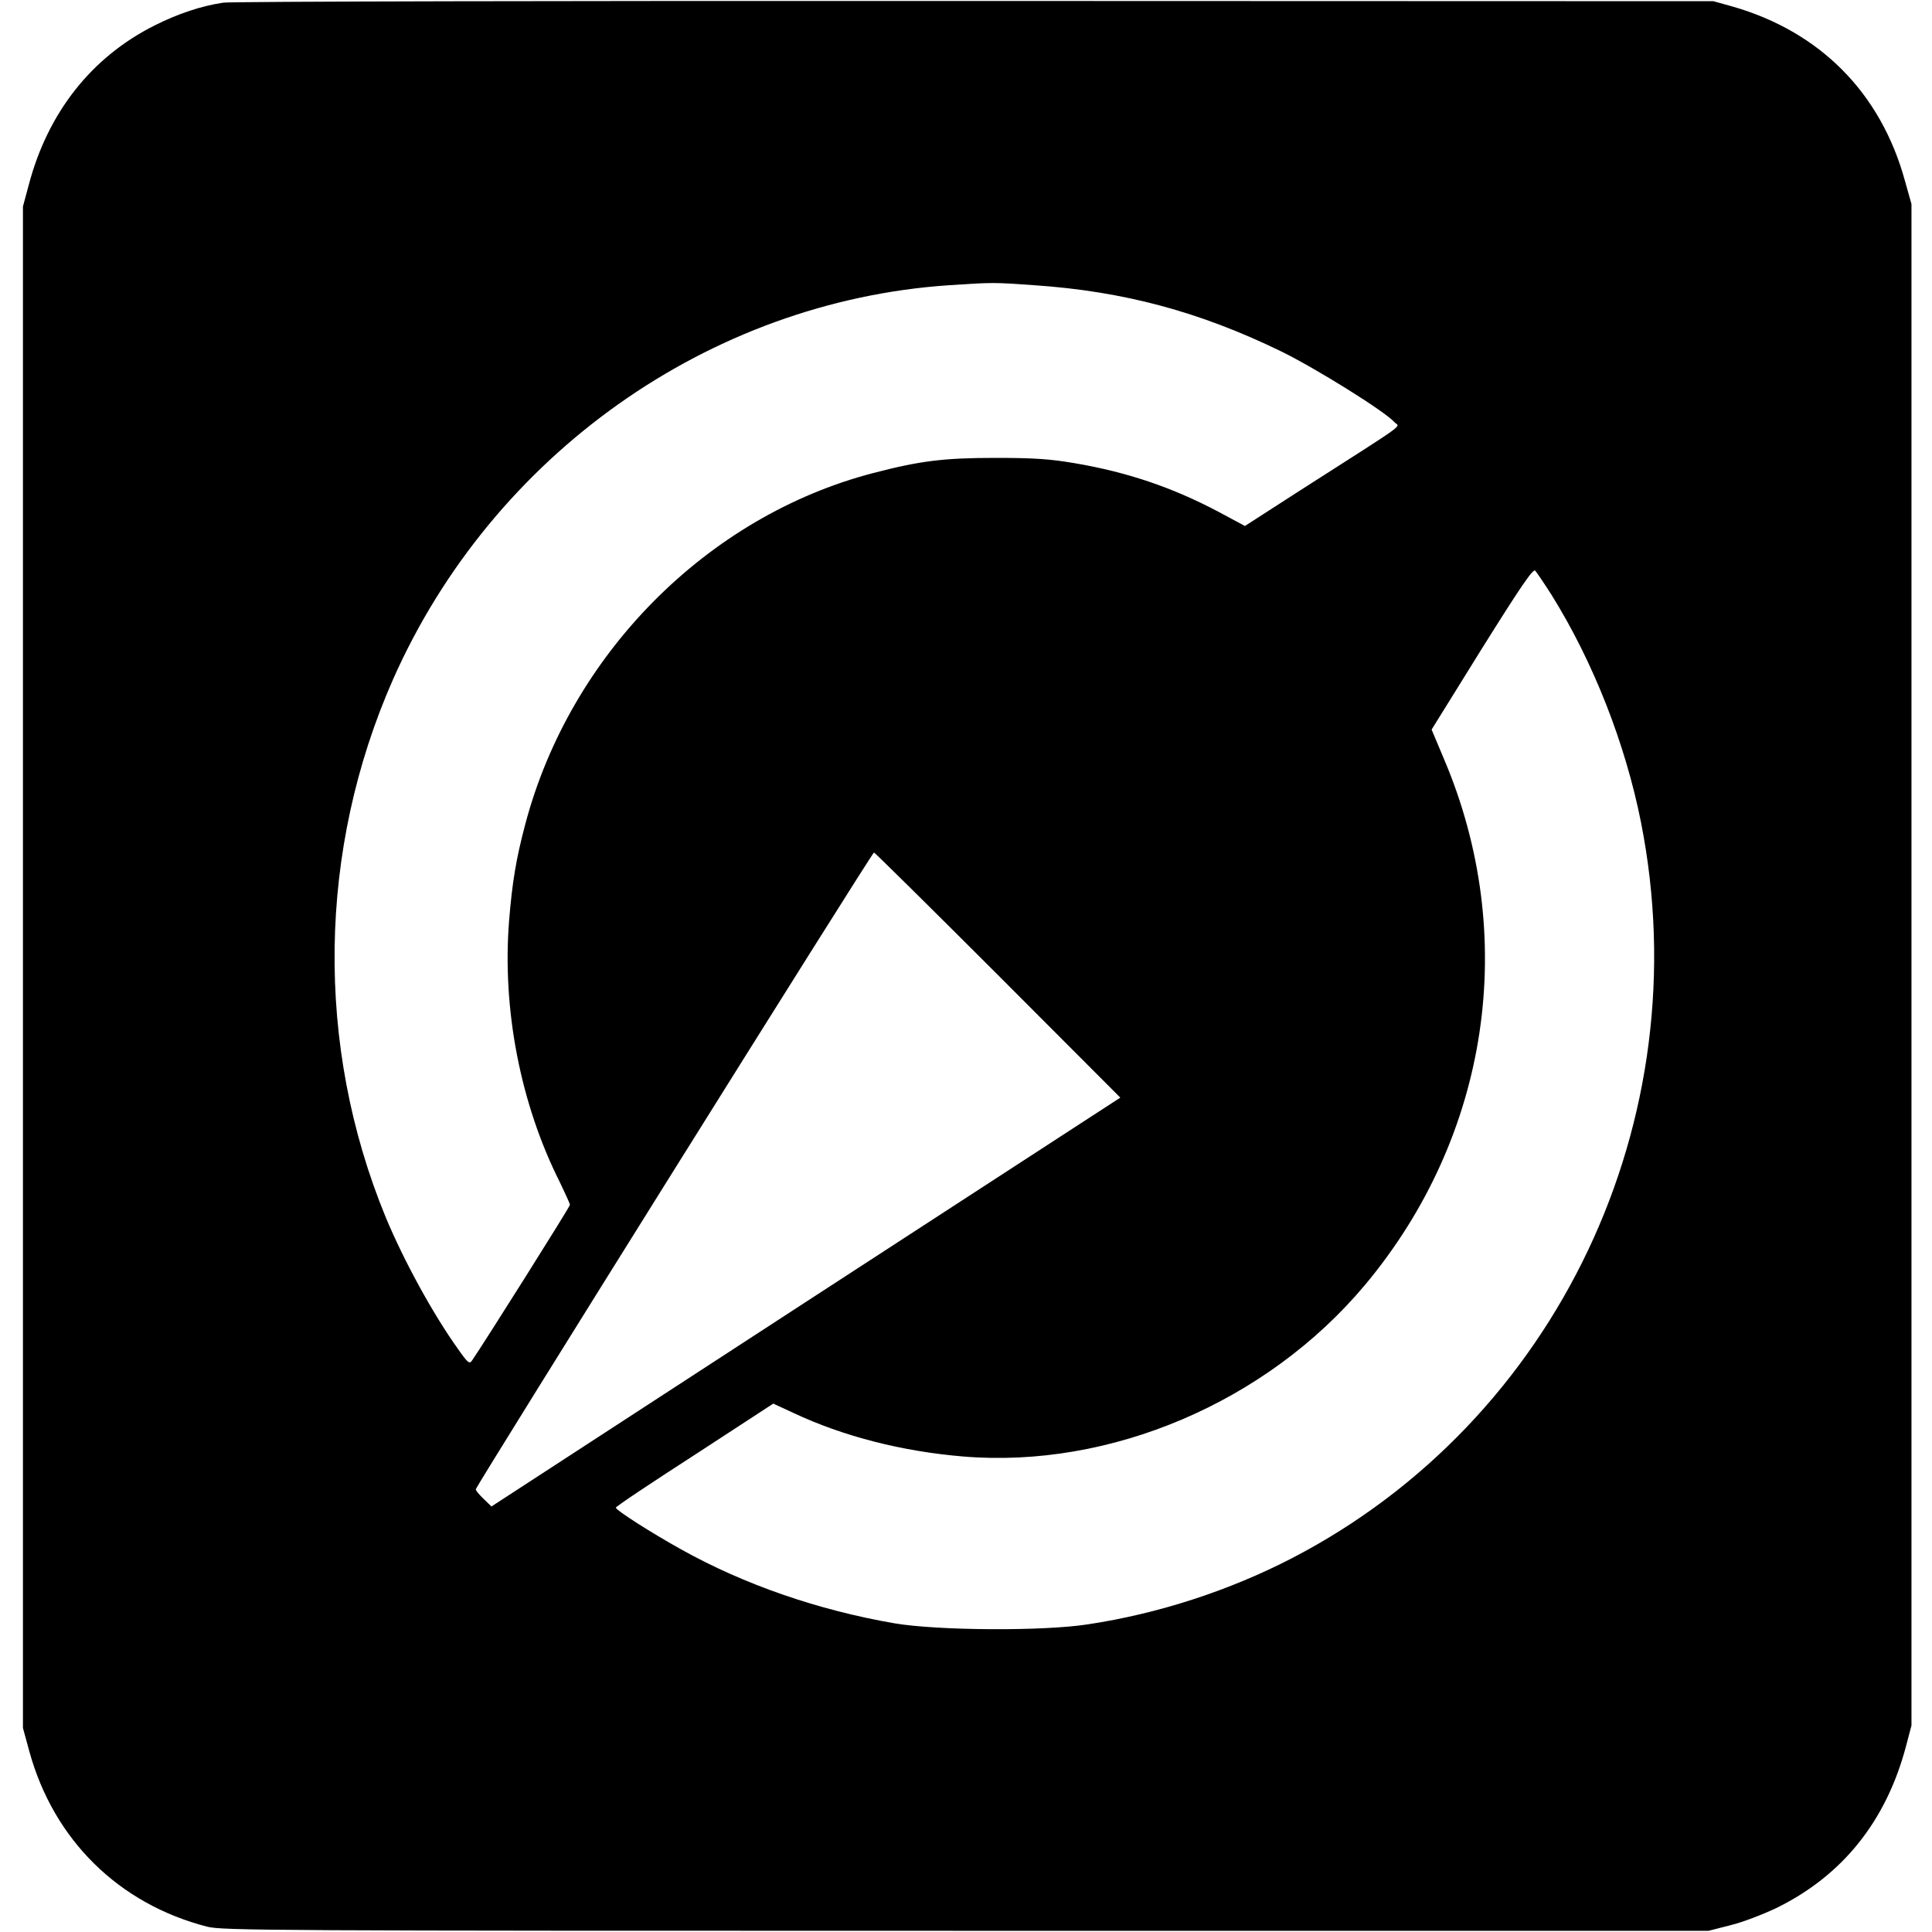 <?xml version="1.0" standalone="no"?>
<!DOCTYPE svg PUBLIC "-//W3C//DTD SVG 20010904//EN"
 "http://www.w3.org/TR/2001/REC-SVG-20010904/DTD/svg10.dtd">
<svg version="1.0" xmlns="http://www.w3.org/2000/svg"
 width="800pt" height="800pt" viewBox="0 0 800 800"
 preserveAspectRatio="xMidYMid meet">
<g transform="translate(0,800) scale(0.1,-0.1)"
fill="#000000" stroke="none">
<path d="M925 7989 c-90 -13 -189 -46 -284 -94 -262 -131 -443 -361 -522 -661
l-24 -89 0 -3150 0 -3150 27 -99 c101 -365 370 -630 736 -724 63 -16 258 -17
3142 -17 l3075 0 90 23 c50 12 135 45 190 71 274 134 455 360 537 669 l23 87
0 3150 0 3150 -27 96 c-100 365 -352 618 -714 722 l-79 22 -3055 1 c-1690 1
-3082 -2 -3115 -7z m3357 -1170 c371 -25 686 -110 1023 -274 143 -70 429 -248
469 -293 21 -24 73 14 -394 -285 l-225 -145 -110 59 c-191 101 -377 164 -595
201 -99 17 -166 22 -325 22 -218 0 -314 -12 -510 -63 -687 -179 -1254 -751
-1440 -1454 -38 -143 -54 -240 -67 -400 -29 -366 47 -759 211 -1084 22 -46 41
-87 41 -92 0 -8 -351 -565 -405 -644 -11 -16 -17 -12 -57 45 -105 146 -227
370 -301 548 -293 712 -281 1522 31 2228 412 929 1309 1564 2302 1631 182 12
184 12 352 0z m2143 -1283 c172 -276 305 -614 370 -941 244 -1232 -347 -2478
-1445 -3047 -259 -134 -553 -230 -845 -274 -186 -29 -622 -26 -800 4 -319 55
-624 161 -884 306 -126 70 -271 163 -271 173 0 5 147 103 327 219 l325 212 82
-38 c208 -98 452 -160 704 -181 610 -51 1257 225 1663 709 517 617 641 1446
327 2182 l-50 119 208 335 c162 259 212 332 221 323 6 -7 37 -52 68 -101z
m-2293 -1573 l507 -508 -1302 -846 -1302 -847 -32 31 c-18 17 -33 35 -33 40 0
12 1641 2637 1649 2637 3 0 234 -228 513 -507z"/>
</g>
</svg>
